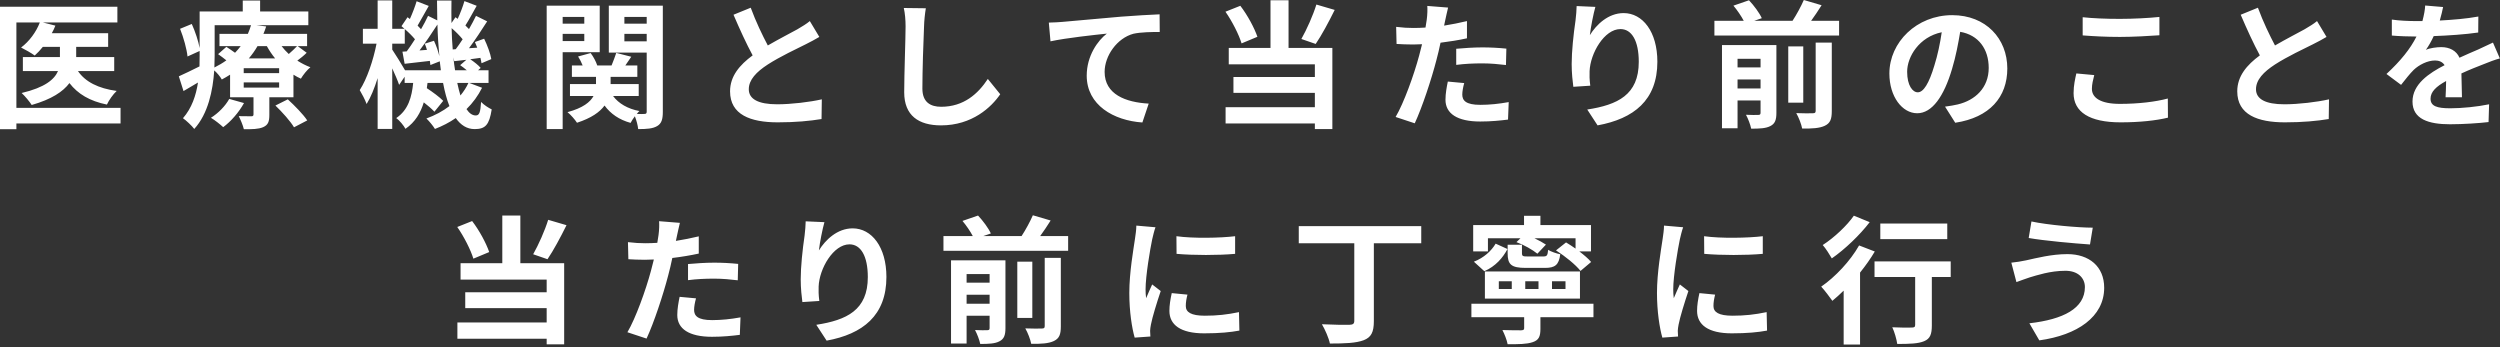<svg width="871" height="121" viewBox="0 0 871 121" fill="none" xmlns="http://www.w3.org/2000/svg">
<rect x="0" y="0" width="871" height="121" fill="#333333" stroke="none"/>
<path d="M42 37.584V43.008H5.712V45.024H-8.58307e-06V2.352H40.896V7.824H14.928L19.296 8.928C18.96 9.84 18.528 10.704 18.048 11.568H37.68V16.32H26.544V19.872H39.792V24.768H27.168C29.712 28.512 34.272 30.816 40.656 31.68C39.408 32.832 37.92 34.944 37.248 36.432C31.296 35.232 27.12 32.736 24.192 28.944C21.984 31.92 17.952 34.608 11.04 36.576C10.32 35.424 8.688 33.456 7.536 32.4C15.696 30.48 18.96 27.648 20.208 24.768H7.968V19.872H20.88V16.32H14.928C14.016 17.472 13.056 18.48 12.096 19.344C10.992 18.528 8.64 17.184 7.344 16.56C10.176 14.448 12.624 11.136 13.872 7.824H5.712V37.584H42ZM79.872 34.464L85.008 35.904C83.28 39.072 80.448 42.336 77.76 44.304C76.8 43.392 74.736 41.76 73.488 41.04C76.08 39.408 78.48 36.96 79.872 34.464ZM95.952 36.768L100.272 34.608C102.624 36.768 105.648 39.84 107.04 41.952L102.432 44.352C101.232 42.288 98.304 39.024 95.952 36.768ZM97.248 25.488V23.76H84.912V25.488H97.248ZM97.248 30.528V28.704H84.912V30.528H97.248ZM74.784 8.784V19.392C74.784 20.688 74.736 22.08 74.688 23.52C76.224 22.752 77.616 21.936 78.864 21.024C77.904 20.256 76.896 19.488 75.984 18.864L78.864 16.32C79.776 16.896 80.88 17.664 81.888 18.384C82.608 17.616 83.28 16.848 83.856 16.08H76.464V11.808H86.352C86.784 10.8 87.168 9.792 87.456 8.784H74.784ZM92.976 16.08H89.712C88.848 17.568 87.84 19.008 86.688 20.352H95.856C94.752 19.008 93.792 17.568 92.976 16.08ZM103.488 16.08H98.112C98.832 17.04 99.696 17.952 100.608 18.816C101.664 17.904 102.768 16.848 103.488 16.08ZM103.728 16.08L106.848 18.384C105.84 19.392 104.688 20.304 103.584 21.12C105.024 22.032 106.56 22.848 108.144 23.424C106.992 24.336 105.552 26.16 104.832 27.408C103.968 27.024 103.056 26.544 102.24 26.016V33.888H93.84V40.032C93.84 42.384 93.408 43.536 91.68 44.304C90 45.024 87.84 45.024 84.96 45.024C84.624 43.584 83.808 41.712 83.184 40.464C84.96 40.512 86.976 40.512 87.6 40.512C88.128 40.512 88.32 40.32 88.32 39.84V33.888H80.16V26.016C79.248 26.592 78.288 27.168 77.28 27.696C76.752 26.736 75.648 25.392 74.64 24.528C74.16 31.536 72.528 39.6 67.68 44.928C66.912 43.872 64.752 41.856 63.744 41.184C66.816 37.68 68.304 33.216 68.976 28.752C67.248 29.76 65.568 30.768 63.936 31.728L62.304 26.592C64.176 25.776 66.768 24.48 69.504 23.136C69.552 21.84 69.552 20.592 69.552 19.392V17.76L65.328 19.68C65.088 17.184 63.984 13.152 62.736 10.032L66.816 8.352C68.016 10.992 69.12 14.352 69.552 16.752V3.984H84.576V0.192H90.624V3.984H107.424V8.784H89.376L92.736 9.216C92.448 10.08 92.16 10.944 91.776 11.808H106.992V16.08H103.728ZM163.2 28.896H159.312C159.648 30.48 160.032 31.968 160.416 33.264C161.52 31.92 162.48 30.48 163.2 28.896ZM141.12 24.48H153.6C153.504 23.472 153.36 22.416 153.216 21.36L149.952 22.656C149.904 22.224 149.856 21.744 149.76 21.216C146.64 21.552 143.664 21.936 140.976 22.224L140.208 18L141.696 17.904C142.608 16.656 143.616 15.216 144.576 13.68C143.664 12.576 142.32 11.232 141.024 10.128V15.216H136.656V17.28C137.664 18.768 139.968 22.464 141.12 24.48ZM147.984 15.216L151.2 14.208C151.968 15.84 152.688 17.904 153.072 19.584C152.736 16.08 152.496 12.384 152.4 8.544C150.48 11.52 148.224 14.88 146.16 17.568L148.752 17.376C148.512 16.608 148.272 15.888 147.984 15.216ZM157.728 17.232L158.784 17.136C159.552 16.128 160.368 14.928 161.184 13.68C160.176 12.432 158.736 10.992 157.344 9.792C157.392 12.384 157.536 14.832 157.728 17.232ZM158.544 24.48H162.624C161.904 23.856 161.088 23.232 160.32 22.704L162.48 20.832C160.992 20.976 159.6 21.168 158.256 21.312L157.968 19.968C158.112 21.552 158.304 23.04 158.544 24.48ZM163.488 28.896L167.952 30.576C166.56 33.36 164.736 35.856 162.528 38.016C163.488 39.456 164.544 40.224 165.744 40.224C166.944 40.224 167.376 39.312 167.616 35.52C168.672 36.624 170.208 37.584 171.312 38.112C170.448 43.536 169.104 44.976 165.36 44.976C162.672 44.976 160.512 43.584 158.784 41.136C156.576 42.672 154.128 43.92 151.536 44.928C150.912 43.872 149.52 42.192 148.56 41.28C151.584 40.176 154.272 38.736 156.576 36.96C155.664 34.656 154.944 31.968 154.368 28.896H148.944C148.896 29.52 148.8 30.144 148.704 30.72C150.816 32.112 153.168 33.84 154.416 35.136L151.344 38.928C150.528 38.016 149.136 36.816 147.648 35.664C146.544 39.312 144.672 42.528 141.264 44.88C140.64 43.728 139.2 41.952 138.048 41.136C142.272 38.304 143.472 33.744 143.952 28.896H140.976V26.736L139.056 29.568C138.576 28.128 137.616 25.92 136.656 23.808V44.928H131.568V27.216C130.464 30.72 129.168 33.936 127.728 36.24C127.2 34.752 126.096 32.688 125.328 31.392C127.824 27.6 130.08 20.928 131.184 15.216H126.432V10.032H131.568V0.144H136.656V10.032H140.928C140.592 9.696 140.208 9.408 139.872 9.12L141.984 6L142.8 6.624C143.712 4.608 144.624 2.208 145.152 0.432L149.376 2.064C148.032 4.368 146.64 7.008 145.488 8.928C145.92 9.36 146.352 9.792 146.688 10.176C147.648 8.544 148.464 6.96 149.136 5.52L152.352 7.104C152.304 4.848 152.256 2.544 152.256 0.192H157.296C157.248 2.88 157.248 5.472 157.296 8.016L158.688 6L159.456 6.576C160.368 4.608 161.28 2.208 161.808 0.384L166.08 2.016C164.736 4.416 163.344 7.008 162.144 8.88C162.576 9.312 163.008 9.744 163.392 10.128C164.304 8.544 165.168 6.912 165.84 5.52L169.728 7.44C167.808 10.464 165.504 13.968 163.392 16.8L166.272 16.608C166.032 15.936 165.744 15.264 165.456 14.64L168.672 13.488C169.776 15.744 170.88 18.72 171.168 20.592L167.76 22.032C167.664 21.504 167.568 20.832 167.376 20.16L163.824 20.64C165.216 21.552 166.704 22.752 167.472 23.664L166.56 24.48H170.208V28.896H163.488ZM203.568 5.904H196.032V8.256H203.568V5.904ZM196.032 14.304H203.568V11.808H196.032V14.304ZM208.944 18.192H196.032V44.976H190.464V1.968H208.944V18.192ZM217.536 14.4H225.312V11.808H217.536V14.4ZM225.312 5.904H217.536V8.256H225.312V5.904ZM230.928 1.968V38.928C230.928 41.568 230.496 43.008 228.96 43.92C227.424 44.832 225.312 44.976 222.336 44.976C222.24 43.776 221.76 41.952 221.184 40.512C220.608 41.28 220.032 42.144 219.696 42.816C215.712 41.712 212.736 39.648 210.624 36.768C208.944 39.072 206.016 41.136 201.024 42.768C200.352 41.712 198.864 39.984 197.712 39.072C203.088 37.632 205.632 35.568 206.784 33.456H198.576V29.28H207.648V26.784H199.248V22.8H202.992C202.56 21.744 202.032 20.64 201.408 19.68L205.776 18.48C206.736 19.728 207.648 21.456 208.08 22.8H213.072C213.648 21.36 214.32 19.632 214.704 18.432L219.936 19.776C219.216 20.832 218.496 21.888 217.872 22.8H222.048V26.784H212.736V29.28H222.528V33.456H213.6C215.52 36.048 218.688 37.92 222.768 38.688C222.48 38.976 222.144 39.312 221.856 39.696C223.008 39.744 224.112 39.744 224.544 39.696C225.12 39.696 225.312 39.456 225.312 38.88V18.336H212.112V1.968H230.928ZM282.144 7.344L285.456 12.864C284.016 13.728 282.48 14.544 280.752 15.408C277.776 16.896 271.824 19.68 267.504 22.464C263.52 25.056 260.88 27.792 260.88 31.104C260.88 34.512 264.192 36.336 270.768 36.336C275.664 36.336 282.096 35.568 286.32 34.608L286.224 41.472C282.192 42.144 277.152 42.624 270.96 42.624C261.504 42.624 254.352 39.984 254.352 31.824C254.352 26.544 257.664 22.656 262.224 19.296C260.016 15.216 257.712 10.176 255.552 5.136L261.552 2.688C263.376 7.632 265.584 12.192 267.504 15.84C271.392 13.584 275.52 11.472 277.776 10.224C279.552 9.168 280.944 8.352 282.144 7.344ZM314.88 2.784L322.56 2.88C322.224 4.896 321.984 7.296 321.936 9.216C321.696 14.304 321.36 24.96 321.36 30.864C321.36 35.664 324.24 37.2 327.888 37.2C335.76 37.2 340.752 32.688 344.16 27.504L348.48 32.832C345.408 37.344 338.688 43.68 327.84 43.68C320.064 43.68 315.024 40.272 315.024 32.16C315.024 25.776 315.504 13.296 315.504 9.216C315.504 6.96 315.312 4.656 314.88 2.784ZM365.411 7.872C367.283 7.824 369.107 7.728 370.067 7.632C374.003 7.248 381.875 6.576 390.563 5.808C395.459 5.424 400.691 5.136 404.003 4.992L404.051 11.136C401.507 11.136 397.427 11.184 394.883 11.76C389.171 13.296 384.851 19.44 384.851 25.056C384.851 32.88 392.195 35.664 400.211 36.096L398.003 42.672C388.019 42 378.611 36.624 378.611 26.352C378.611 19.488 382.451 14.112 385.619 11.712C381.539 12.144 371.507 13.2 365.987 14.4L365.411 7.872ZM458.627 1.584L465.011 3.456C462.899 7.728 460.451 12.288 458.387 15.312L453.395 13.584C455.267 10.272 457.475 5.328 458.627 1.584ZM438.083 12.816L432.563 15.12C431.651 12.096 429.299 7.44 426.947 4.08L432.131 2.016C434.675 5.328 437.027 9.744 438.083 12.816ZM448.931 0.096V16.704H464.195V44.976H458.099V43.008H426.995V37.344H458.099V32.352H429.731V26.832H458.099V22.416H428.099V16.704H442.643V0.096H448.931ZM507.347 22.608V16.992C509.987 16.752 513.395 16.512 516.467 16.512C519.155 16.512 522.035 16.656 524.819 16.944L524.675 22.656C522.323 22.368 519.395 22.08 516.515 22.08C513.203 22.08 510.323 22.224 507.347 22.608ZM511.091 7.344V13.344C508.259 13.968 505.043 14.496 501.875 14.88C501.443 16.944 500.963 19.056 500.435 20.976C498.707 27.648 495.491 37.392 492.899 42.96L486.227 40.752C489.059 36 492.659 26.016 494.435 19.344C494.771 18.096 495.107 16.752 495.443 15.408C494.339 15.456 493.283 15.504 492.323 15.504C490.019 15.504 488.243 15.408 486.563 15.312L486.419 9.36C488.867 9.648 490.451 9.744 492.419 9.744C493.811 9.744 495.203 9.696 496.643 9.6C496.835 8.544 496.979 7.632 497.075 6.864C497.315 5.088 497.363 3.168 497.267 2.064L504.515 2.64C504.179 3.936 503.747 6.048 503.507 7.104L503.123 8.928C505.811 8.496 508.499 7.968 511.091 7.344ZM504.419 28.416L510.131 28.944C509.747 30.288 509.459 31.872 509.459 32.928C509.459 34.992 510.659 36.528 515.747 36.528C518.915 36.528 522.227 36.192 525.635 35.568L525.395 41.664C522.707 42 519.491 42.336 515.699 42.336C507.683 42.336 503.603 39.552 503.603 34.752C503.603 32.592 504.035 30.288 504.419 28.416ZM549.299 2.112L555.827 2.4C555.155 4.752 554.195 9.6 553.907 12.24C556.163 8.592 560.291 4.56 565.667 4.56C572.291 4.56 577.427 11.04 577.427 21.504C577.427 34.944 569.171 41.376 556.595 43.68L552.995 38.16C563.555 36.528 570.947 33.072 570.947 21.552C570.947 14.208 568.499 10.128 564.563 10.128C558.947 10.128 554.051 18.576 553.811 24.816C553.763 26.112 553.763 27.648 554.051 29.856L548.147 30.24C547.907 28.416 547.571 25.488 547.571 22.32C547.571 17.904 548.195 12 548.915 7.104C549.155 5.376 549.251 3.456 549.299 2.112ZM605.363 30.816H613.379V27.696H605.363V30.816ZM613.379 20.496H605.363V23.472H613.379V20.496ZM618.899 15.696V39.312C618.899 41.76 618.419 43.104 616.787 43.92C615.251 44.736 613.043 44.832 610.115 44.832C609.827 43.392 609.011 41.28 608.291 39.984C610.067 40.08 611.987 40.08 612.611 40.032C613.187 40.032 613.379 39.84 613.379 39.264V34.992H605.363V44.688H599.939V15.696H618.899ZM632.579 38.592V14.832H638.195V38.688C638.195 41.52 637.667 42.912 635.747 43.824C633.923 44.688 631.331 44.832 627.875 44.784C627.587 43.248 626.675 40.896 625.811 39.408C628.259 39.504 630.755 39.504 631.571 39.456C632.339 39.456 632.579 39.264 632.579 38.592ZM628.259 16.176V35.76H623.027V16.176H628.259ZM630.995 7.248H640.739V12.384H597.299V7.248H607.523C606.659 5.616 605.267 3.552 603.923 1.968L609.347 0.096C611.075 1.92 612.995 4.512 613.811 6.336L611.171 7.248H624.515C625.955 5.04 627.491 2.208 628.451 4.76837e-05L634.643 1.824C633.491 3.696 632.195 5.568 630.995 7.248ZM668.147 32.16C670.115 32.16 672.035 29.184 673.955 22.752C675.059 19.248 675.923 15.168 676.499 11.232C668.627 12.864 664.451 19.776 664.451 25.008C664.451 29.808 666.371 32.16 668.147 32.16ZM681.203 42.768L677.651 37.152C679.475 36.912 680.819 36.672 682.067 36.384C688.163 34.944 692.867 30.576 692.867 23.664C692.867 17.088 689.315 12.192 682.931 11.088C682.259 15.12 681.443 19.536 680.099 24C677.267 33.6 673.139 39.456 667.955 39.456C662.723 39.456 658.259 33.648 658.259 25.632C658.259 14.688 667.811 5.28 680.147 5.28C691.907 5.28 699.347 13.488 699.347 23.856C699.347 33.84 693.203 40.944 681.203 42.768ZM725.603 12.336V6C729.155 6.384 733.571 6.576 738.563 6.576C743.267 6.576 748.691 6.288 752.339 5.904V12.288C749.027 12.528 743.123 12.864 738.611 12.864C733.619 12.864 729.491 12.624 725.603 12.336ZM723.395 25.584L729.635 26.16C729.203 27.888 728.819 29.376 728.819 30.96C728.819 33.984 731.699 36.192 738.563 36.192C744.995 36.192 751.043 35.472 755.267 34.32L755.315 40.992C751.187 42 745.475 42.624 738.803 42.624C727.907 42.624 722.435 38.976 722.435 32.448C722.435 29.664 723.011 27.36 723.395 25.584ZM807.251 7.344L810.563 12.864C809.123 13.728 807.587 14.544 805.859 15.408C802.883 16.896 796.931 19.68 792.611 22.464C788.627 25.056 785.987 27.792 785.987 31.104C785.987 34.512 789.299 36.336 795.875 36.336C800.771 36.336 807.203 35.568 811.427 34.608L811.331 41.472C807.299 42.144 802.259 42.624 796.067 42.624C786.611 42.624 779.459 39.984 779.459 31.824C779.459 26.544 782.771 22.656 787.331 19.296C785.123 15.216 782.819 10.176 780.659 5.136L786.659 2.688C788.483 7.632 790.691 12.192 792.611 15.84C796.499 13.584 800.627 11.472 802.883 10.224C804.659 9.168 806.051 8.352 807.251 7.344ZM857.747 33.888H852.035C852.131 32.496 852.179 30.288 852.227 28.224C848.723 30.144 846.803 32.016 846.803 34.368C846.803 37.008 849.059 37.728 853.715 37.728C857.747 37.728 863.027 37.2 867.203 36.336L867.011 42.528C863.843 42.912 858.035 43.296 853.571 43.296C846.131 43.296 840.515 41.52 840.515 35.376C840.515 29.328 846.275 25.488 851.699 22.704C850.931 21.504 849.683 21.072 848.387 21.072C845.699 21.072 842.771 22.608 840.947 24.336C839.507 25.776 838.163 27.504 836.531 29.568L831.443 25.776C836.435 21.168 839.795 16.944 841.907 12.72H841.331C839.411 12.72 835.907 12.624 833.315 12.384V6.816C835.715 7.2 839.267 7.344 841.667 7.344H843.971C844.547 5.184 844.883 3.264 844.931 1.92L851.171 2.448C850.931 3.6 850.595 5.232 850.019 7.152C854.483 6.912 859.283 6.528 863.459 5.76L863.411 11.328C858.851 12 852.995 12.384 847.907 12.576C847.139 14.256 846.179 15.984 845.171 17.376C846.419 16.752 848.963 16.416 850.547 16.416C853.427 16.416 855.827 17.664 856.883 20.112C859.331 18.96 861.347 18.144 863.315 17.28C865.139 16.464 866.819 15.648 868.547 14.832L870.947 20.352C869.411 20.736 866.915 21.696 865.283 22.368C863.171 23.184 860.483 24.24 857.555 25.584C857.603 28.224 857.699 31.728 857.747 33.888ZM190.987 76.584L197.371 78.456C195.259 82.728 192.811 87.288 190.747 90.312L185.755 88.584C187.627 85.272 189.835 80.328 190.987 76.584ZM170.443 87.816L164.923 90.12C164.011 87.096 161.659 82.44 159.307 79.08L164.491 77.016C167.035 80.328 169.387 84.744 170.443 87.816ZM181.291 75.096V91.704H196.555V119.976H190.459V118.008H159.355V112.344H190.459V107.352H162.091V101.832H190.459V97.416H160.459V91.704H175.003V75.096H181.291ZM239.707 97.608V91.992C242.347 91.752 245.755 91.512 248.827 91.512C251.515 91.512 254.395 91.656 257.179 91.944L257.035 97.656C254.683 97.368 251.755 97.08 248.875 97.08C245.563 97.08 242.683 97.224 239.707 97.608ZM243.451 82.344V88.344C240.619 88.968 237.403 89.496 234.235 89.88C233.803 91.944 233.323 94.056 232.795 95.976C231.067 102.648 227.851 112.392 225.259 117.96L218.587 115.752C221.419 111 225.019 101.016 226.795 94.344C227.131 93.096 227.467 91.752 227.803 90.408C226.699 90.456 225.643 90.504 224.683 90.504C222.379 90.504 220.603 90.408 218.923 90.312L218.779 84.36C221.227 84.648 222.811 84.744 224.779 84.744C226.171 84.744 227.563 84.696 229.003 84.6C229.195 83.544 229.339 82.632 229.435 81.864C229.675 80.088 229.723 78.168 229.627 77.064L236.875 77.64C236.539 78.936 236.107 81.048 235.867 82.104L235.483 83.928C238.171 83.496 240.859 82.968 243.451 82.344ZM236.779 103.416L242.491 103.944C242.107 105.288 241.819 106.872 241.819 107.928C241.819 109.992 243.019 111.528 248.107 111.528C251.275 111.528 254.587 111.192 257.995 110.568L257.755 116.664C255.067 117 251.851 117.336 248.059 117.336C240.043 117.336 235.963 114.552 235.963 109.752C235.963 107.592 236.395 105.288 236.779 103.416ZM280.699 77.112L287.227 77.4C286.555 79.752 285.595 84.6 285.307 87.24C287.563 83.592 291.691 79.56 297.067 79.56C303.691 79.56 308.827 86.04 308.827 96.504C308.827 109.944 300.571 116.376 287.995 118.68L284.395 113.16C294.955 111.528 302.347 108.072 302.347 96.552C302.347 89.208 299.899 85.128 295.963 85.128C290.347 85.128 285.451 93.576 285.211 99.816C285.163 101.112 285.163 102.648 285.451 104.856L279.547 105.24C279.307 103.416 278.971 100.488 278.971 97.32C278.971 92.904 279.595 87 280.315 82.104C280.555 80.376 280.651 78.456 280.699 77.112ZM336.763 105.816H344.779V102.696H336.763V105.816ZM344.779 95.496H336.763V98.472H344.779V95.496ZM350.299 90.696V114.312C350.299 116.76 349.819 118.104 348.187 118.92C346.651 119.736 344.443 119.832 341.515 119.832C341.227 118.392 340.411 116.28 339.691 114.984C341.467 115.08 343.387 115.08 344.011 115.032C344.587 115.032 344.779 114.84 344.779 114.264V109.992H336.763V119.688H331.339V90.696H350.299ZM363.979 113.592V89.832H369.595V113.688C369.595 116.52 369.067 117.912 367.147 118.824C365.323 119.688 362.731 119.832 359.275 119.784C358.987 118.248 358.075 115.896 357.211 114.408C359.659 114.504 362.155 114.504 362.971 114.456C363.739 114.456 363.979 114.264 363.979 113.592ZM359.659 91.176V110.76H354.427V91.176H359.659ZM362.395 82.248H372.139V87.384H328.699V82.248H338.923C338.059 80.616 336.667 78.552 335.323 76.968L340.747 75.096C342.475 76.92 344.395 79.512 345.211 81.336L342.571 82.248H355.915C357.355 80.04 358.891 77.208 359.851 75L366.043 76.824C364.891 78.696 363.595 80.568 362.395 82.248ZM409.867 82.296C415.723 83.112 425.179 82.92 430.315 82.296V88.44C424.459 88.968 415.867 88.968 409.915 88.44L409.867 82.296ZM408.235 102.12L413.707 102.648C413.323 104.184 413.131 105.336 413.131 106.632C413.131 108.744 414.955 109.992 419.755 109.992C424.027 109.992 427.531 109.608 431.659 108.744L431.803 115.176C428.731 115.752 424.891 116.136 419.515 116.136C411.307 116.136 407.419 113.16 407.419 108.312C407.419 106.344 407.755 104.328 408.235 102.12ZM395.899 78.6L402.571 79.176C402.187 80.136 401.611 82.536 401.419 83.4C400.747 86.568 399.115 96.072 399.115 100.824C399.115 101.736 399.163 102.888 399.307 103.896C399.979 102.216 400.747 100.632 401.419 99.096L404.395 101.4C403.051 105.384 401.467 110.52 400.987 113.064C400.843 113.736 400.699 114.792 400.699 115.272C400.747 115.8 400.747 116.568 400.795 117.24L395.323 117.624C394.363 114.312 393.451 108.504 393.451 102.072C393.451 94.92 394.891 86.904 395.419 83.256C395.611 81.912 395.899 80.088 395.899 78.6ZM495.163 78.792V84.744H478.651V111.864C478.651 115.8 477.691 117.528 475.099 118.536C472.411 119.544 468.523 119.688 463.339 119.688C462.955 117.768 461.611 114.744 460.555 112.968C464.443 113.16 468.907 113.208 470.155 113.16C471.355 113.112 471.835 112.824 471.835 111.768V84.744H452.491V78.792H495.163ZM518.395 83.016V87.576H513.259V78.408H530.971V75.192H536.683V78.408H554.299V87.576H550.219C551.851 88.824 553.387 90.12 554.347 91.272L550.651 94.392C548.971 92.232 545.275 89.256 542.107 87.24L545.611 84.456C546.667 85.08 547.819 85.848 548.923 86.616V83.016H534.619C536.155 83.736 537.595 84.552 538.603 85.224L535.627 88.392C533.995 87.048 530.875 85.272 528.331 84.36L529.723 83.016H518.395ZM545.419 100.68V97.992H540.715V100.68H545.419ZM536.011 100.68V97.992H531.403V100.68H536.011ZM526.699 100.68V97.992H522.187V100.68H526.699ZM550.459 94.584V104.04H517.339V94.584H550.459ZM521.083 84.888L525.211 86.76C523.579 89.832 521.083 92.76 517.147 94.488L513.499 91.176C516.955 89.832 519.595 87.432 521.083 84.888ZM525.259 85.272H530.251V88.152C530.251 89.256 530.539 89.352 532.267 89.352H537.643C538.939 89.352 539.179 89.064 539.371 87.048C540.379 87.672 542.299 88.344 543.595 88.584C543.115 92.328 541.771 93.336 538.267 93.336H531.595C526.459 93.336 525.259 92.136 525.259 88.2V85.272ZM555.163 105.816V110.52H536.683V114.552C536.683 117.192 536.155 118.488 533.995 119.208C531.883 119.928 529.051 119.928 525.259 119.928C524.971 118.392 524.155 116.376 523.435 114.984C525.931 115.08 529.147 115.08 529.963 115.08C530.779 115.032 531.019 114.888 531.019 114.312V110.52H512.635V105.816H555.163ZM593.707 82.296C599.563 83.112 609.019 82.92 614.155 82.296V88.44C608.299 88.968 599.707 88.968 593.755 88.44L593.707 82.296ZM592.075 102.12L597.547 102.648C597.163 104.184 596.971 105.336 596.971 106.632C596.971 108.744 598.795 109.992 603.595 109.992C607.867 109.992 611.371 109.608 615.499 108.744L615.643 115.176C612.571 115.752 608.731 116.136 603.355 116.136C595.147 116.136 591.259 113.16 591.259 108.312C591.259 106.344 591.595 104.328 592.075 102.12ZM579.739 78.6L586.411 79.176C586.027 80.136 585.451 82.536 585.259 83.4C584.587 86.568 582.955 96.072 582.955 100.824C582.955 101.736 583.003 102.888 583.147 103.896C583.819 102.216 584.587 100.632 585.259 99.096L588.235 101.4C586.891 105.384 585.307 110.52 584.827 113.064C584.683 113.736 584.539 114.792 584.539 115.272C584.587 115.8 584.587 116.568 584.635 117.24L579.163 117.624C578.203 114.312 577.291 108.504 577.291 102.072C577.291 94.92 578.731 86.904 579.259 83.256C579.451 81.912 579.739 80.088 579.739 78.6ZM678.427 77.88V83.304H655.099V77.88H678.427ZM645.883 75.144L651.403 77.4C647.947 81.912 642.763 86.856 638.203 90.024C637.483 88.776 636.043 86.472 635.035 85.368C639.019 82.824 643.579 78.504 645.883 75.144ZM647.707 85.512L653.179 87.624C651.739 90.072 649.963 92.568 648.043 94.968V120.024H642.331V101.256C640.987 102.552 639.691 103.752 638.395 104.808C637.579 103.656 635.659 101.064 634.507 99.864C639.403 96.504 644.635 90.936 647.707 85.512ZM679.627 91.08V96.504H673.051V113.352C673.051 116.424 672.475 118.008 670.363 118.872C668.347 119.736 665.275 119.832 661.003 119.832C660.763 118.152 660.043 115.656 659.275 114.024C662.011 114.168 665.179 114.168 666.043 114.12C666.907 114.12 667.243 113.928 667.243 113.208V96.504H653.083V91.08H679.627ZM726.379 100.008C726.379 96.888 723.979 94.296 719.515 94.344C714.283 94.344 709.579 95.928 707.131 96.648C705.739 97.08 703.915 97.8 702.523 98.28L700.747 91.512C702.331 91.368 704.395 91.032 705.931 90.696C709.435 89.928 714.763 88.536 720.283 88.536C727.819 88.536 733.099 92.808 733.099 100.248C733.099 110.424 723.691 116.76 710.491 118.584L707.035 112.632C718.843 111.288 726.379 107.448 726.379 100.008ZM707.755 77.16C713.275 78.36 724.075 79.32 729.115 79.32L728.155 85.176C722.587 84.792 712.267 83.88 706.795 82.92L707.755 77.16Z" fill="white"/>
</svg>
